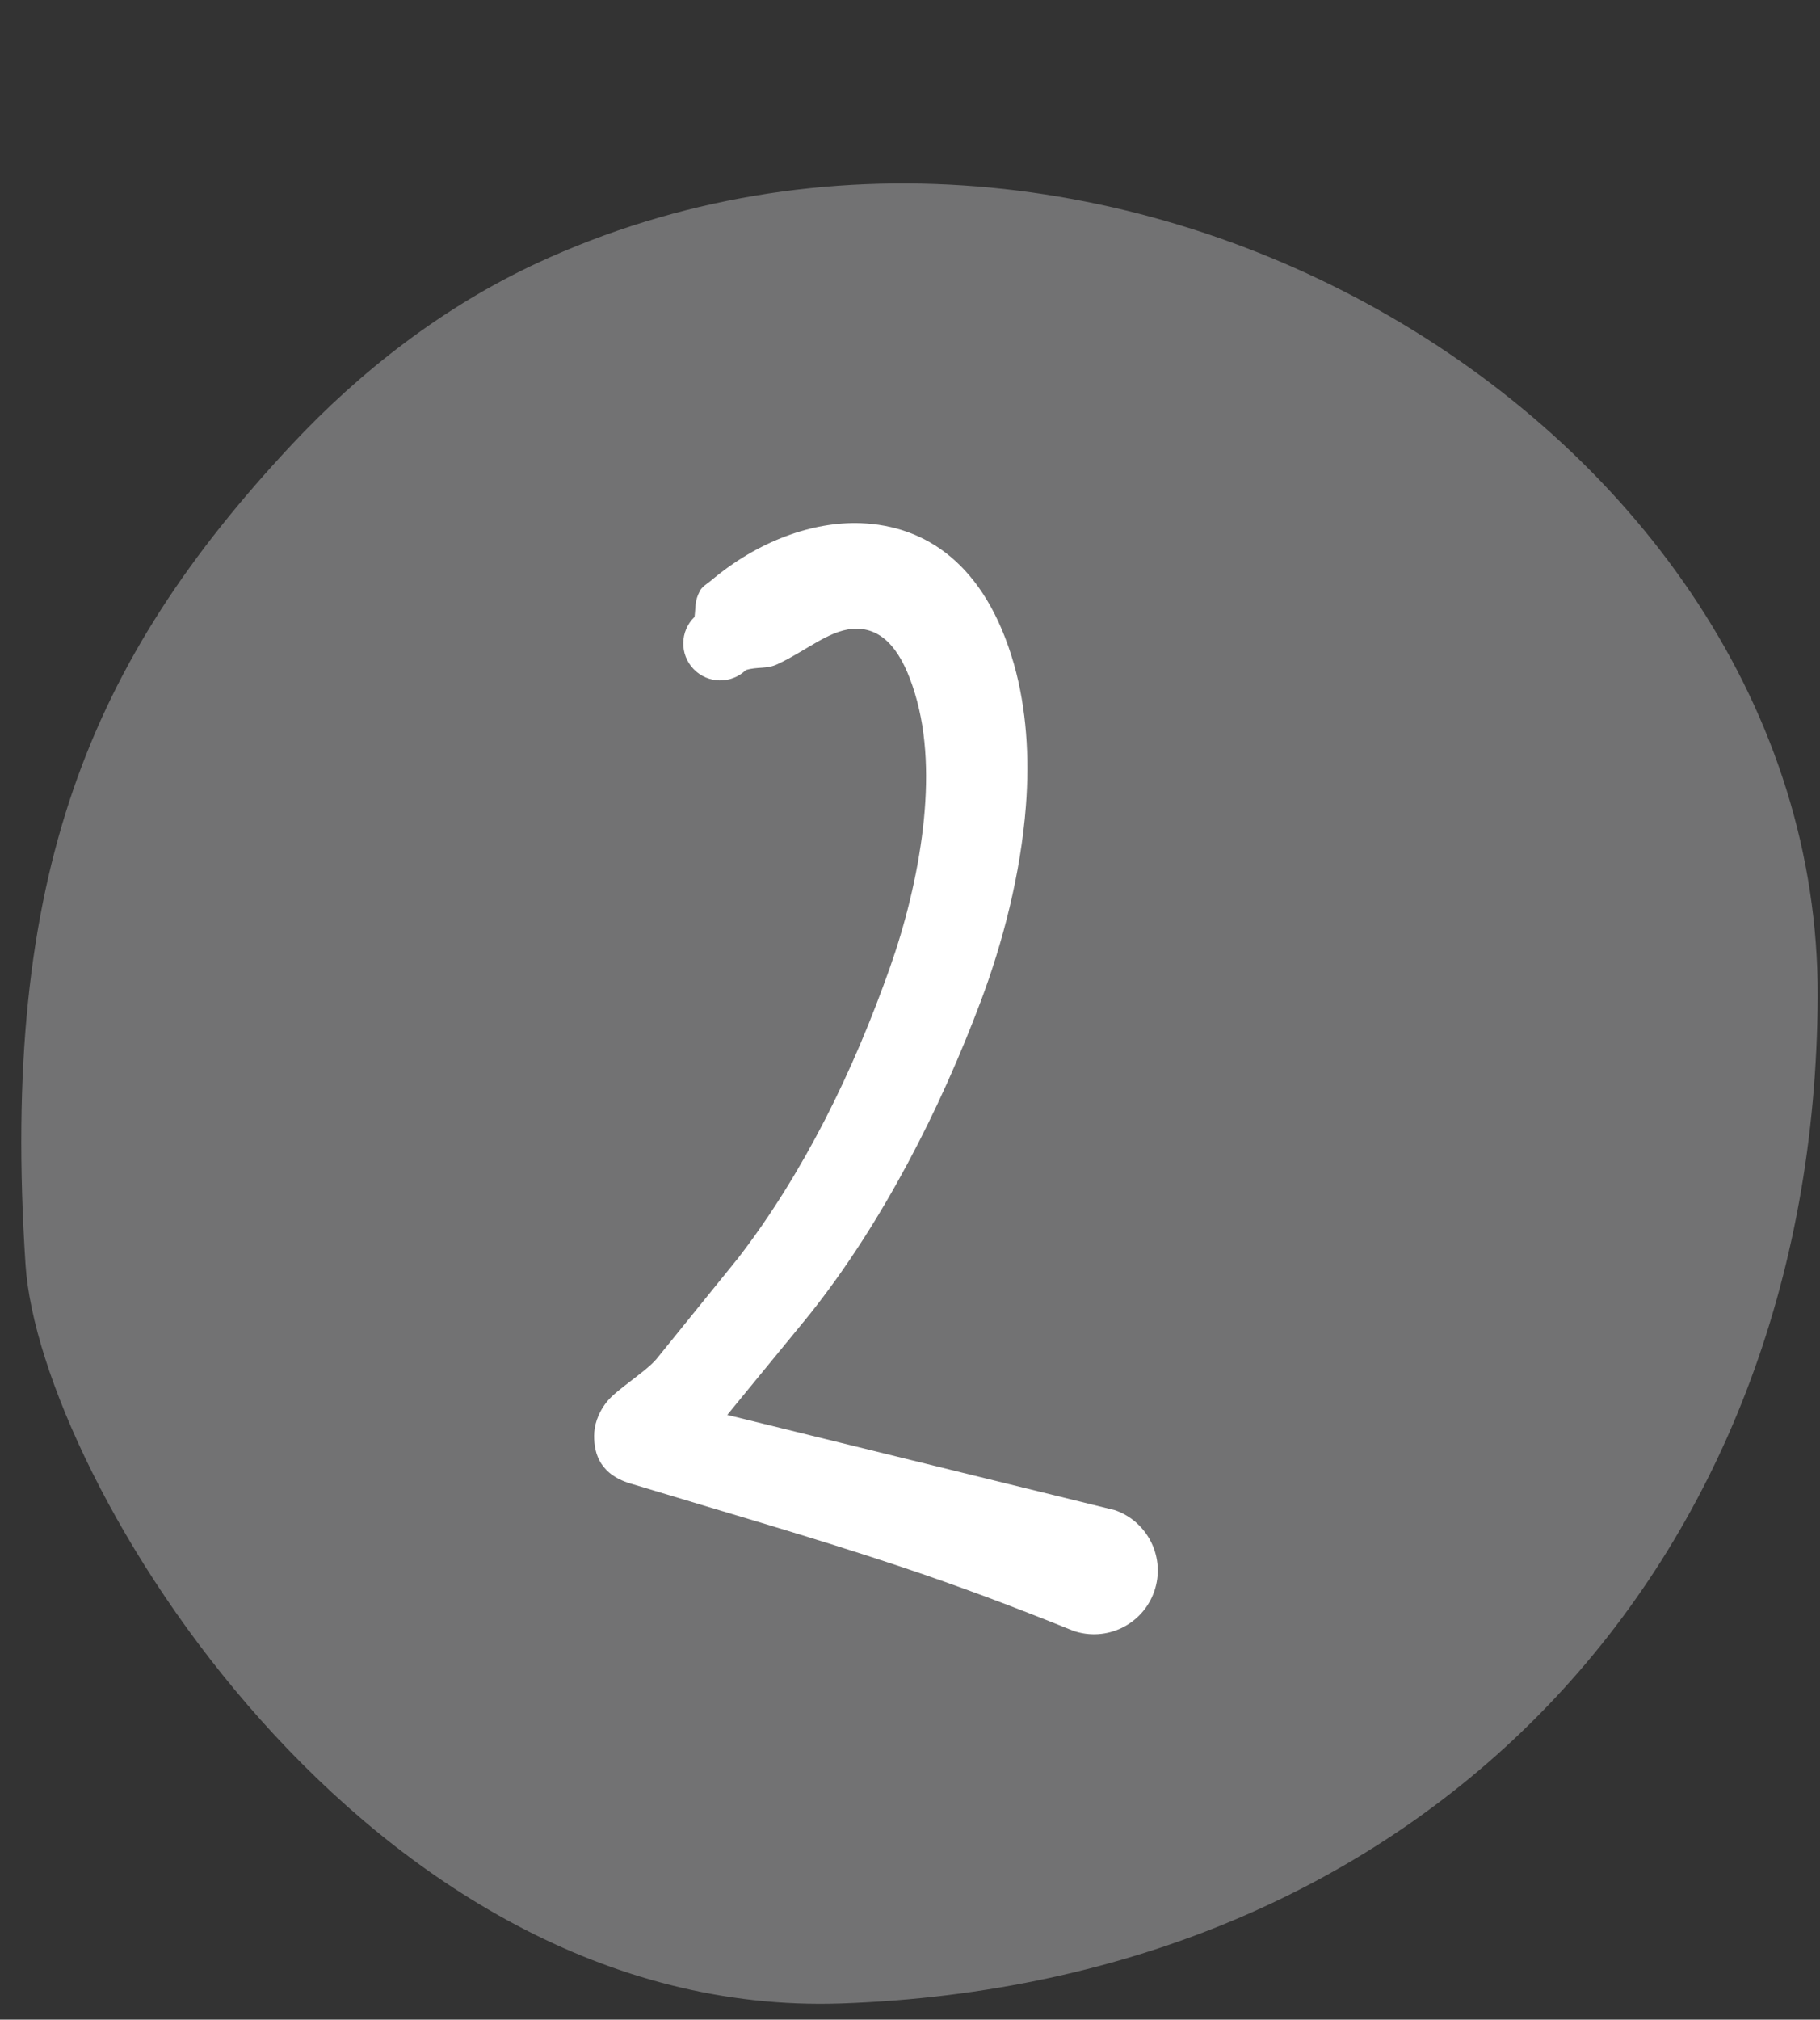<?xml version="1.0" encoding="UTF-8" standalone="no"?><svg xmlns="http://www.w3.org/2000/svg" xmlns:xlink="http://www.w3.org/1999/xlink" clip-rule="evenodd" fill="#000000" fill-rule="evenodd" height="619.6" preserveAspectRatio="xMidYMid meet" stroke-linejoin="round" stroke-miterlimit="2" version="1" viewBox="-5.6 -56.1 558.7 619.6" width="558.7" zoomAndPan="magnify"><rect x="-5.6" y="-56.1" width="558.7" height="619.6" fill="#333333" stroke="none"/><g><g><g><g id="change1_1"><path d="M1649.49,221.716C1640.82,222.282 1618.86,235.605 1619.52,254.824C1620.34,278.426 1637.16,294.367 1660.38,294.458C1683.53,294.55 1700.79,265.495 1690.11,242.468C1688.35,238.69 1685.76,235.327 1682.72,232.491C1673.99,224.337 1665.33,220.681 1649.49,221.716Z" fill="#727273" transform="matrix(0 -7.563 7.563 0 -1674.604 12806.96)"/></g><g id="change2_1"><path d="M140.024,90.278L143.165,86.447C144.57,84.683 145.814,82.724 146.909,80.683C147.992,78.664 148.924,76.562 149.706,74.483C150.536,72.278 151.225,69.639 151.423,67.045C151.566,65.177 151.443,63.331 150.973,61.66C149.867,57.775 147.553,56.356 145.13,56.261C143.301,56.189 141.199,56.933 139.397,58.456C139.253,58.577 139.07,58.672 138.981,58.841C138.78,59.224 138.825,59.396 138.774,59.835C138.214,60.376 138.199,61.27 138.74,61.829C139.281,62.389 140.175,62.404 140.735,61.863C141.179,61.73 141.524,61.833 141.929,61.645C143.098,61.102 143.996,60.26 144.996,60.287C146.004,60.315 146.706,61.157 147.189,62.766C147.663,64.327 147.699,66.102 147.497,67.862C147.281,69.744 146.799,71.61 146.232,73.215C145.544,75.16 144.722,77.131 143.749,79.023C142.787,80.891 141.683,82.685 140.432,84.303L137.317,88.15C136.916,88.626 135.809,89.307 135.444,89.757C135.057,90.234 134.943,90.71 134.941,91.07C134.936,91.774 135.177,92.587 136.42,92.923C139.863,93.969 143.261,94.938 146.633,96.064C148.843,96.801 151.024,97.621 153.224,98.511C154.493,98.952 155.881,98.28 156.322,97.011C156.763,95.742 156.09,94.354 154.822,93.913L140.024,90.278Z" fill="#ffffff" transform="matrix(8.042 0 0 8.042 -908.412 -348.042)"/></g></g></g></g></svg>
